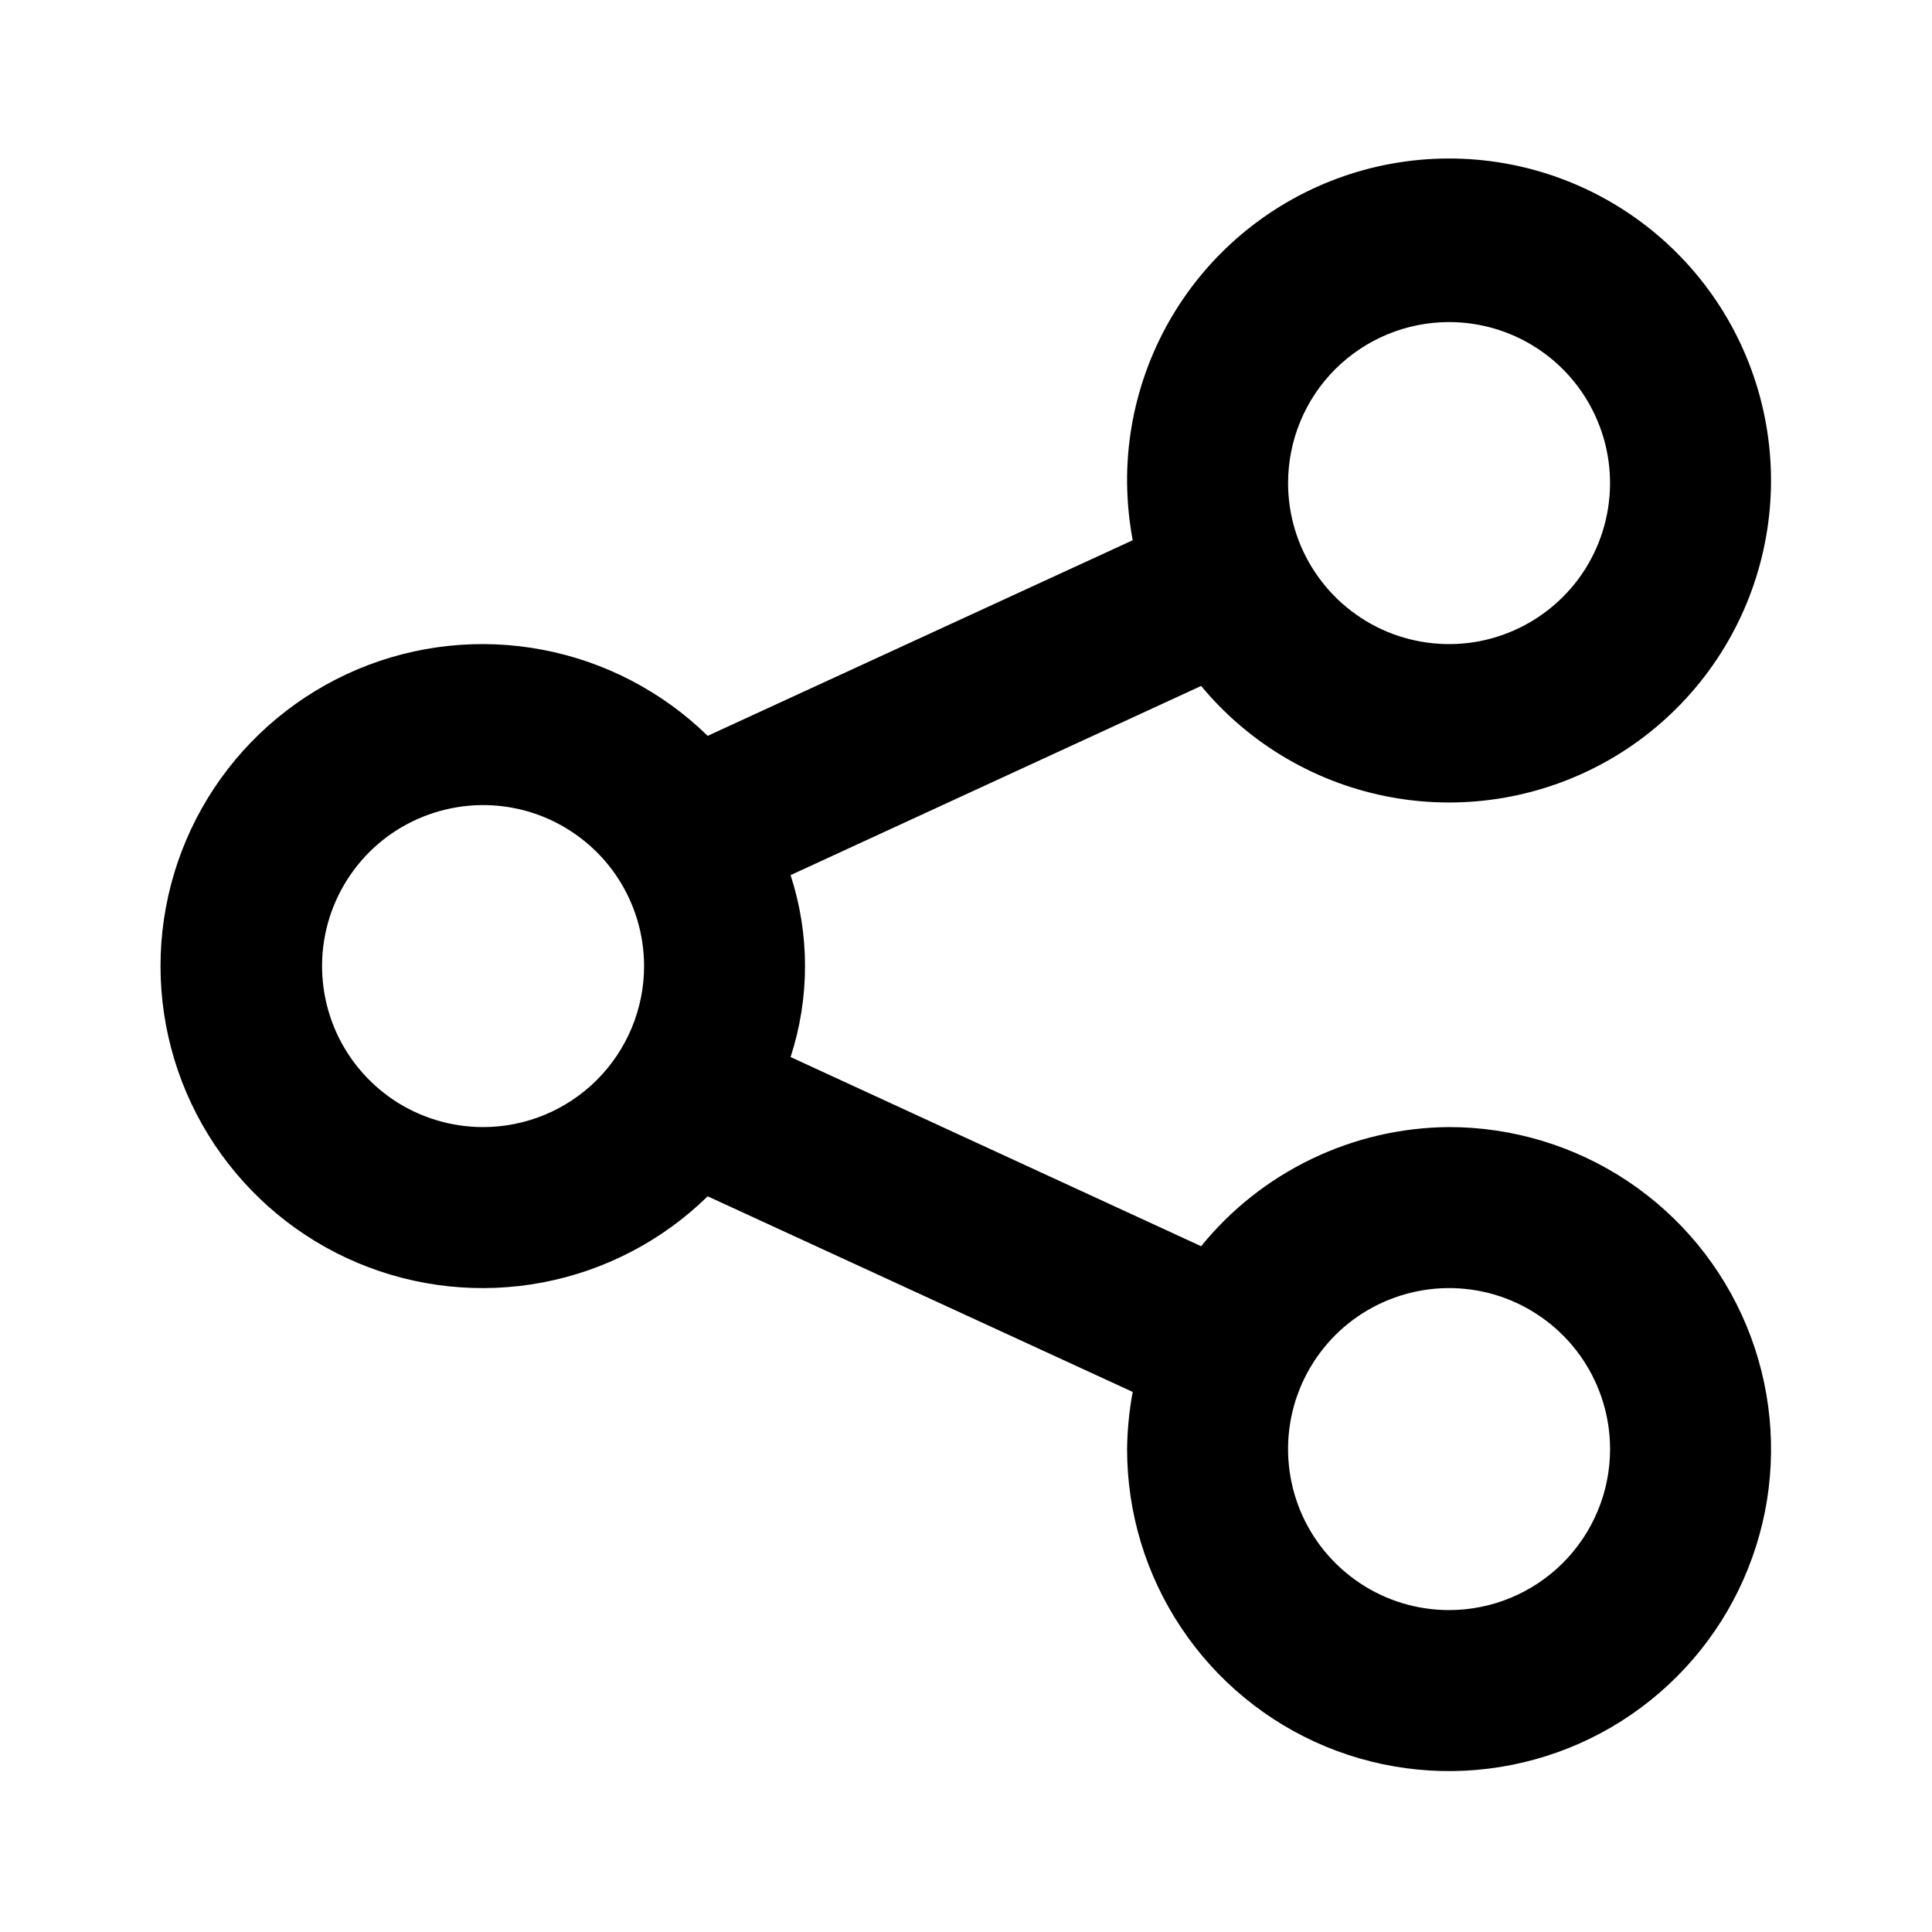 <svg width="24" height="24" viewBox="0 0 24 24" fill="none" xmlns="http://www.w3.org/2000/svg">
<path d="M18.001 14.001C17.41 14.005 16.827 14.14 16.295 14.396C15.762 14.652 15.293 15.022 14.921 15.481L9.821 13.131C10.06 12.397 10.06 11.605 9.821 10.871L14.921 8.521C15.522 9.247 16.361 9.737 17.289 9.905C18.217 10.073 19.174 9.907 19.992 9.438C20.809 8.969 21.435 8.226 21.758 7.34C22.081 6.454 22.081 5.483 21.758 4.597C21.435 3.711 20.809 2.968 19.991 2.499C19.173 2.03 18.216 1.865 17.288 2.033C16.36 2.201 15.522 2.691 14.92 3.417C14.319 4.143 13.993 5.058 14.001 6.001C14.004 6.239 14.027 6.477 14.071 6.711L8.791 9.141C8.228 8.591 7.515 8.219 6.741 8.072C5.968 7.924 5.168 8.009 4.443 8.314C3.717 8.62 3.098 9.132 2.662 9.788C2.226 10.444 1.994 11.214 1.994 12.001C1.994 12.788 2.226 13.558 2.662 14.214C3.098 14.87 3.717 15.383 4.443 15.688C5.168 15.993 5.968 16.078 6.741 15.931C7.515 15.784 8.228 15.412 8.791 14.861L14.071 17.291C14.027 17.525 14.004 17.763 14.001 18.001C14.001 18.792 14.235 19.566 14.675 20.223C15.114 20.881 15.739 21.394 16.47 21.697C17.201 21.999 18.005 22.079 18.781 21.924C19.557 21.77 20.27 21.389 20.829 20.829C21.389 20.27 21.769 19.557 21.924 18.782C22.078 18.006 21.999 17.201 21.696 16.47C21.393 15.739 20.881 15.115 20.223 14.675C19.565 14.236 18.792 14.001 18.001 14.001ZM18.001 4.001C18.396 4.001 18.783 4.118 19.112 4.338C19.441 4.558 19.697 4.87 19.848 5.236C20 5.601 20.039 6.003 19.962 6.391C19.885 6.779 19.695 7.136 19.415 7.415C19.135 7.695 18.779 7.885 18.391 7.963C18.003 8.04 17.601 8 17.235 7.849C16.87 7.697 16.558 7.441 16.338 7.112C16.118 6.783 16.001 6.397 16.001 6.001C16.001 5.471 16.211 4.962 16.586 4.587C16.962 4.212 17.47 4.001 18.001 4.001ZM6.001 14.001C5.605 14.001 5.218 13.884 4.889 13.664C4.561 13.444 4.304 13.132 4.153 12.767C4.002 12.401 3.962 11.999 4.039 11.611C4.116 11.223 4.307 10.867 4.586 10.587C4.866 10.307 5.223 10.117 5.61 10.04C5.998 9.962 6.401 10.002 6.766 10.153C7.131 10.305 7.444 10.561 7.664 10.89C7.883 11.219 8.001 11.605 8.001 12.001C8.001 12.531 7.79 13.04 7.415 13.415C7.04 13.79 6.531 14.001 6.001 14.001ZM18.001 20.001C17.605 20.001 17.218 19.884 16.89 19.664C16.561 19.444 16.304 19.132 16.153 18.767C16.002 18.401 15.962 17.999 16.039 17.611C16.116 17.223 16.307 16.867 16.586 16.587C16.866 16.307 17.223 16.117 17.61 16.04C17.998 15.962 18.401 16.002 18.766 16.153C19.131 16.305 19.444 16.561 19.664 16.89C19.883 17.219 20.001 17.605 20.001 18.001C20.001 18.532 19.79 19.04 19.415 19.415C19.04 19.79 18.531 20.001 18.001 20.001Z" fill="black"/>
</svg>
